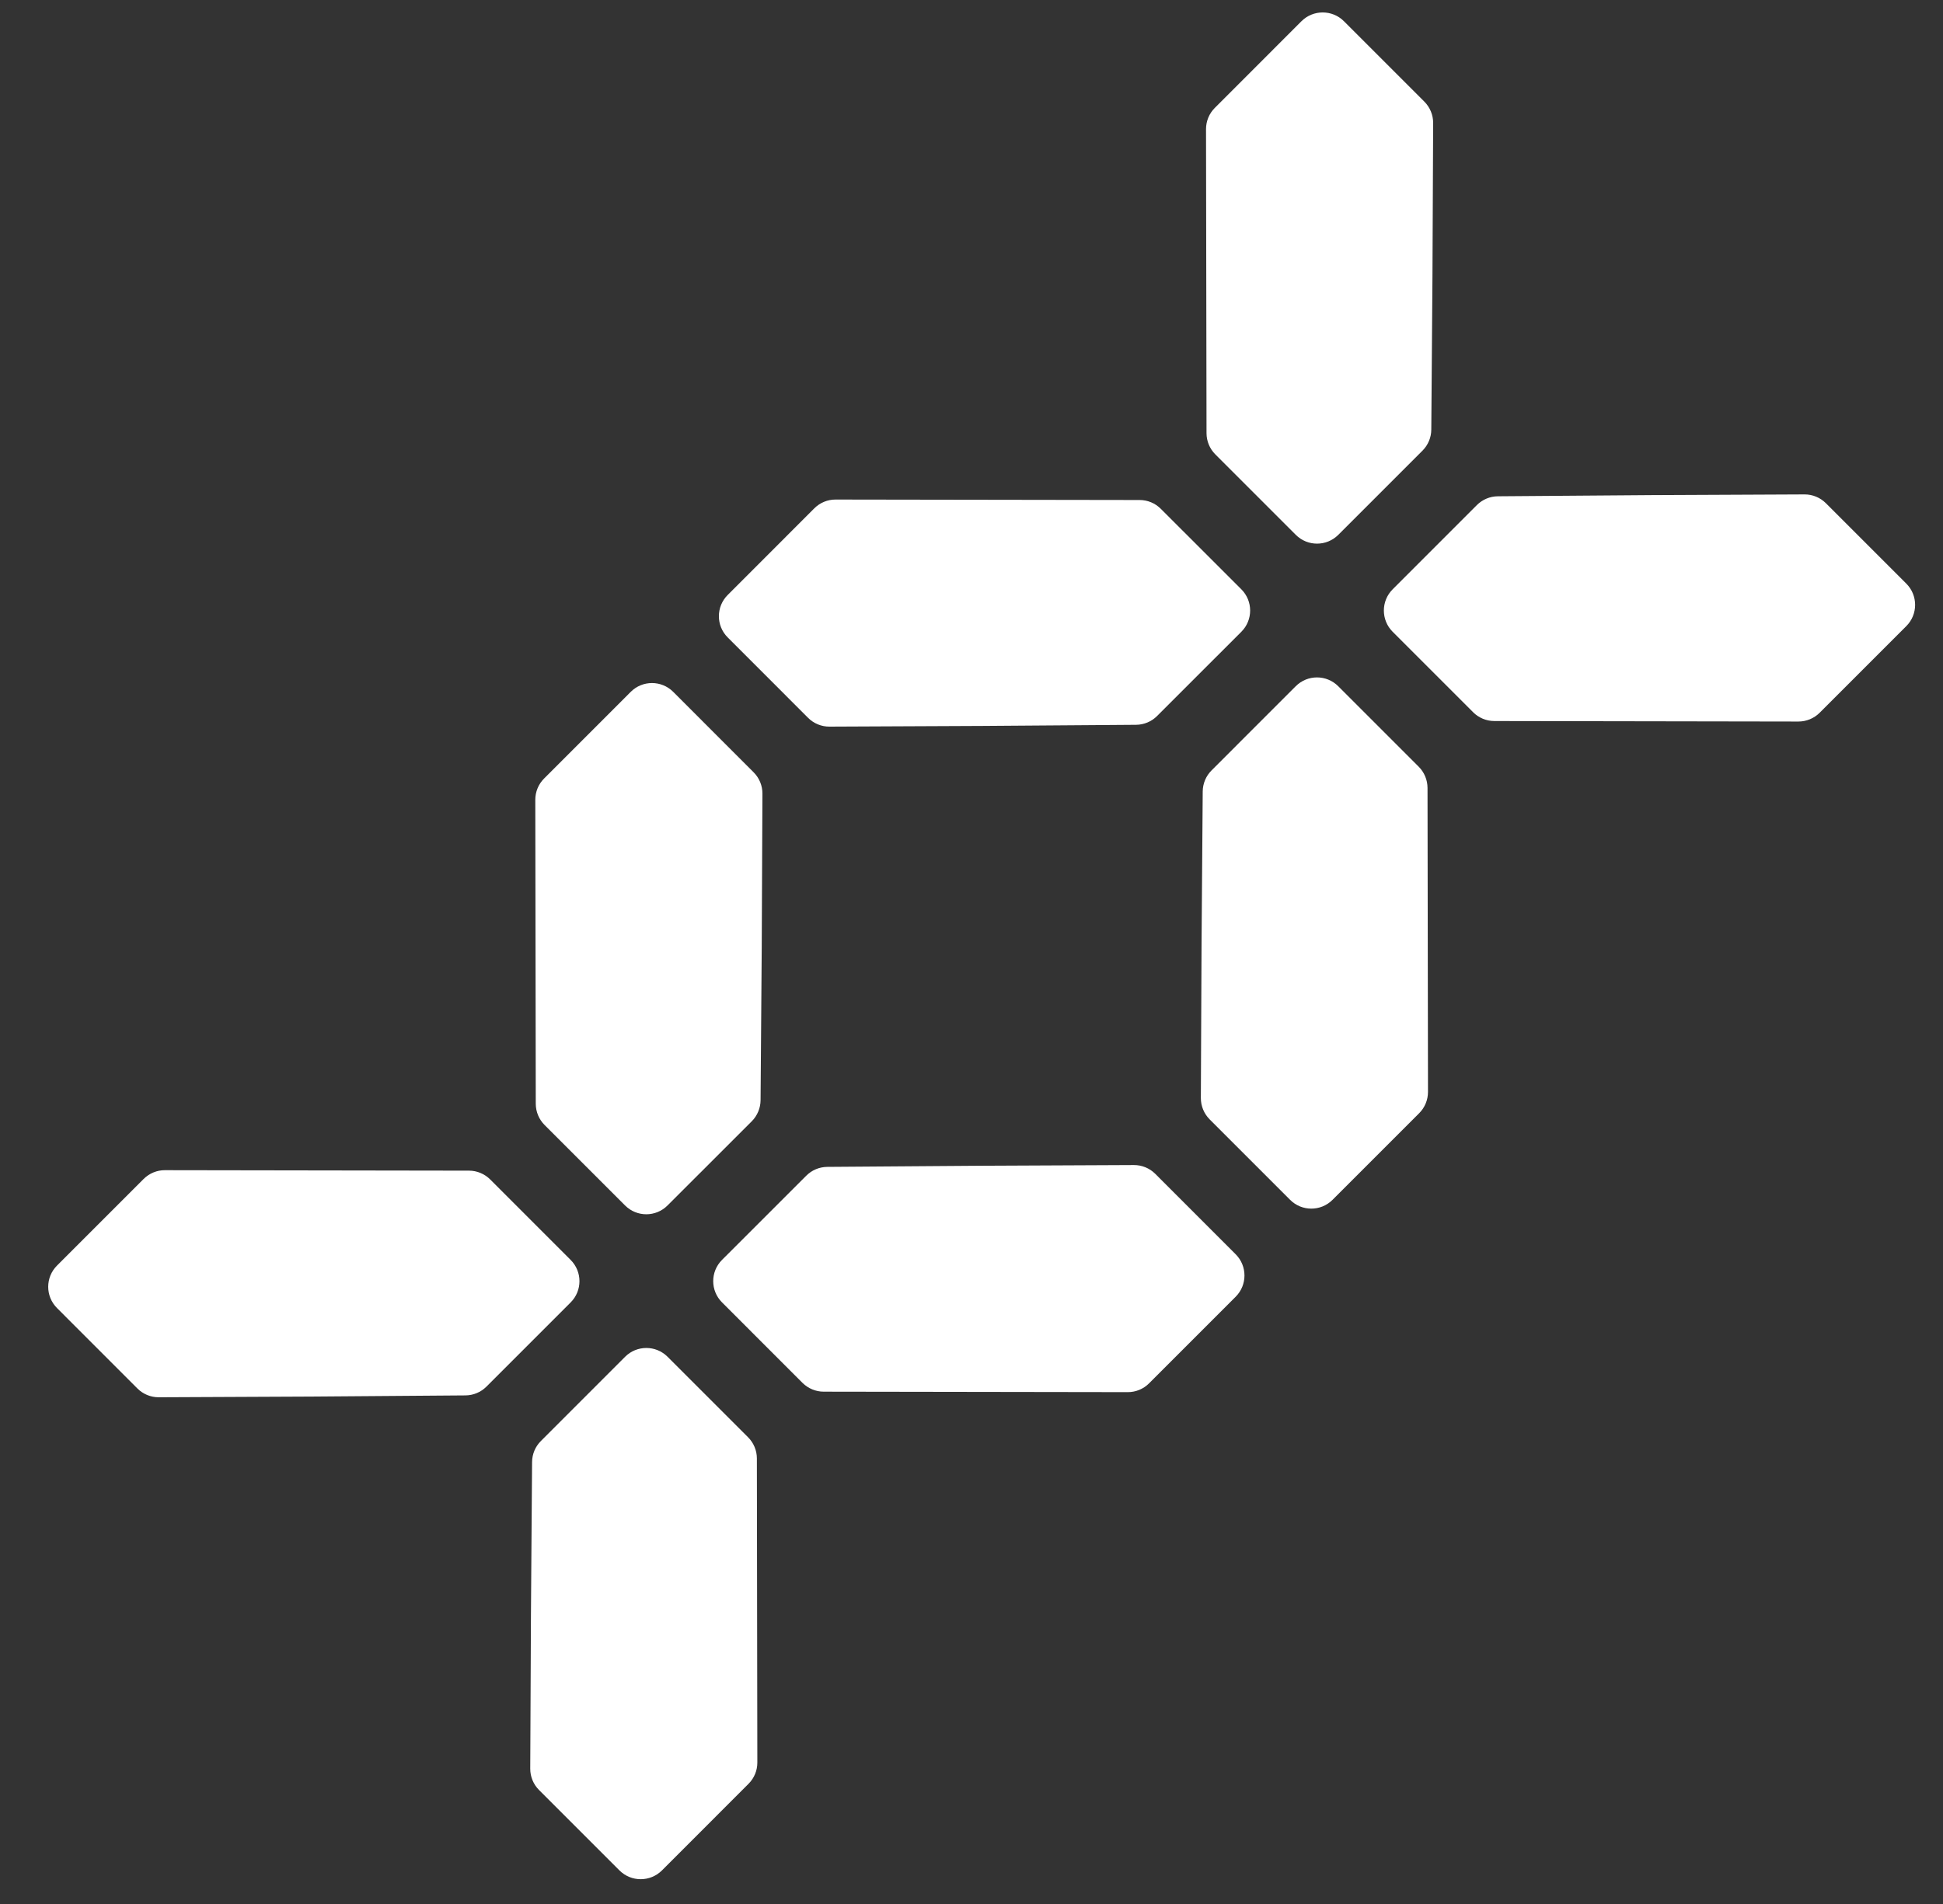 <svg width="50" height="49" viewBox="0 0 50 49" fill="none" xmlns="http://www.w3.org/2000/svg">
<rect x="0" y="0" width="50" height="49" fill="#333333" stroke="none"/>
<path d="M13.645 45.516L13.663 41.569L13.692 37.625C13.694 37.422 13.775 37.228 13.919 37.085L16.086 34.917C16.388 34.615 16.877 34.615 17.179 34.917L19.251 36.989C19.395 37.133 19.477 37.329 19.477 37.534L19.489 45.358C19.49 45.564 19.408 45.761 19.263 45.906L17.034 48.136C16.732 48.437 16.242 48.437 15.941 48.136L13.871 46.066C13.725 45.92 13.644 45.722 13.645 45.516Z" fill="white"/>
<path d="M46.437 12.724L42.49 12.742L38.546 12.772C38.343 12.773 38.149 12.855 38.005 12.998L35.838 15.166C35.536 15.467 35.536 15.957 35.838 16.259L37.909 18.33C38.054 18.475 38.25 18.556 38.455 18.556L46.279 18.569C46.484 18.569 46.681 18.488 46.827 18.342L49.056 16.113C49.358 15.811 49.358 15.322 49.056 15.02L46.986 12.95C46.841 12.805 46.643 12.723 46.437 12.724Z" fill="white"/>
<path d="M29.179 29.983L25.232 30.001L21.288 30.03C21.085 30.032 20.891 30.113 20.748 30.257L18.58 32.424C18.278 32.726 18.278 33.215 18.58 33.517L20.651 35.589C20.796 35.733 20.992 35.815 21.197 35.815L29.021 35.827C29.227 35.828 29.424 35.746 29.569 35.601L31.798 33.372C32.1 33.07 32.1 32.581 31.798 32.279L29.729 30.209C29.583 30.063 29.385 29.982 29.179 29.983Z" fill="white"/>
<path d="M30.902 28.258L30.92 24.311L30.95 20.368C30.952 20.165 31.033 19.971 31.177 19.827L33.344 17.66C33.646 17.358 34.135 17.358 34.437 17.66L36.508 19.731C36.653 19.876 36.734 20.072 36.735 20.276L36.747 28.101C36.747 28.306 36.666 28.503 36.521 28.648L34.291 30.878C33.989 31.18 33.5 31.18 33.199 30.878L31.129 28.808C30.983 28.662 30.902 28.464 30.902 28.258Z" fill="white"/>
<path d="M4.086 35.959L8.033 35.941L11.977 35.911C12.18 35.91 12.374 35.829 12.518 35.685L14.685 33.518C14.987 33.216 14.987 32.727 14.685 32.425L12.614 30.353C12.469 30.209 12.273 30.127 12.069 30.127L4.244 30.115C4.039 30.114 3.841 30.196 3.696 30.341L1.467 32.57C1.165 32.872 1.165 33.361 1.467 33.663L3.536 35.733C3.682 35.879 3.88 35.96 4.086 35.959Z" fill="white"/>
<path d="M36.88 3.166L36.862 7.113L36.832 11.057C36.831 11.259 36.749 11.454 36.606 11.597L34.438 13.765C34.137 14.066 33.647 14.066 33.346 13.765L31.274 11.693C31.13 11.549 31.048 11.353 31.048 11.148L31.035 3.324C31.035 3.118 31.116 2.921 31.262 2.776L33.491 0.546C33.793 0.245 34.282 0.245 34.584 0.546L36.654 2.616C36.799 2.762 36.881 2.96 36.88 3.166Z" fill="white"/>
<path d="M19.62 20.425L19.602 24.372L19.572 28.315C19.57 28.518 19.489 28.712 19.346 28.856L17.178 31.023C16.876 31.325 16.387 31.325 16.085 31.023L14.014 28.952C13.869 28.807 13.788 28.611 13.787 28.407L13.775 20.582C13.775 20.377 13.856 20.18 14.002 20.035L16.231 17.805C16.533 17.503 17.022 17.503 17.324 17.805L19.393 19.875C19.539 20.021 19.621 20.218 19.62 20.425Z" fill="white"/>
<path d="M21.345 18.7L25.292 18.682L29.236 18.653C29.439 18.651 29.633 18.57 29.776 18.426L31.944 16.259C32.246 15.957 32.246 15.468 31.944 15.166L29.872 13.095C29.728 12.95 29.532 12.868 29.327 12.868L21.503 12.856C21.297 12.855 21.1 12.937 20.955 13.082L18.726 15.312C18.424 15.613 18.424 16.103 18.726 16.404L20.795 18.474C20.941 18.62 21.139 18.701 21.345 18.7Z" fill="white"/>
</svg>
